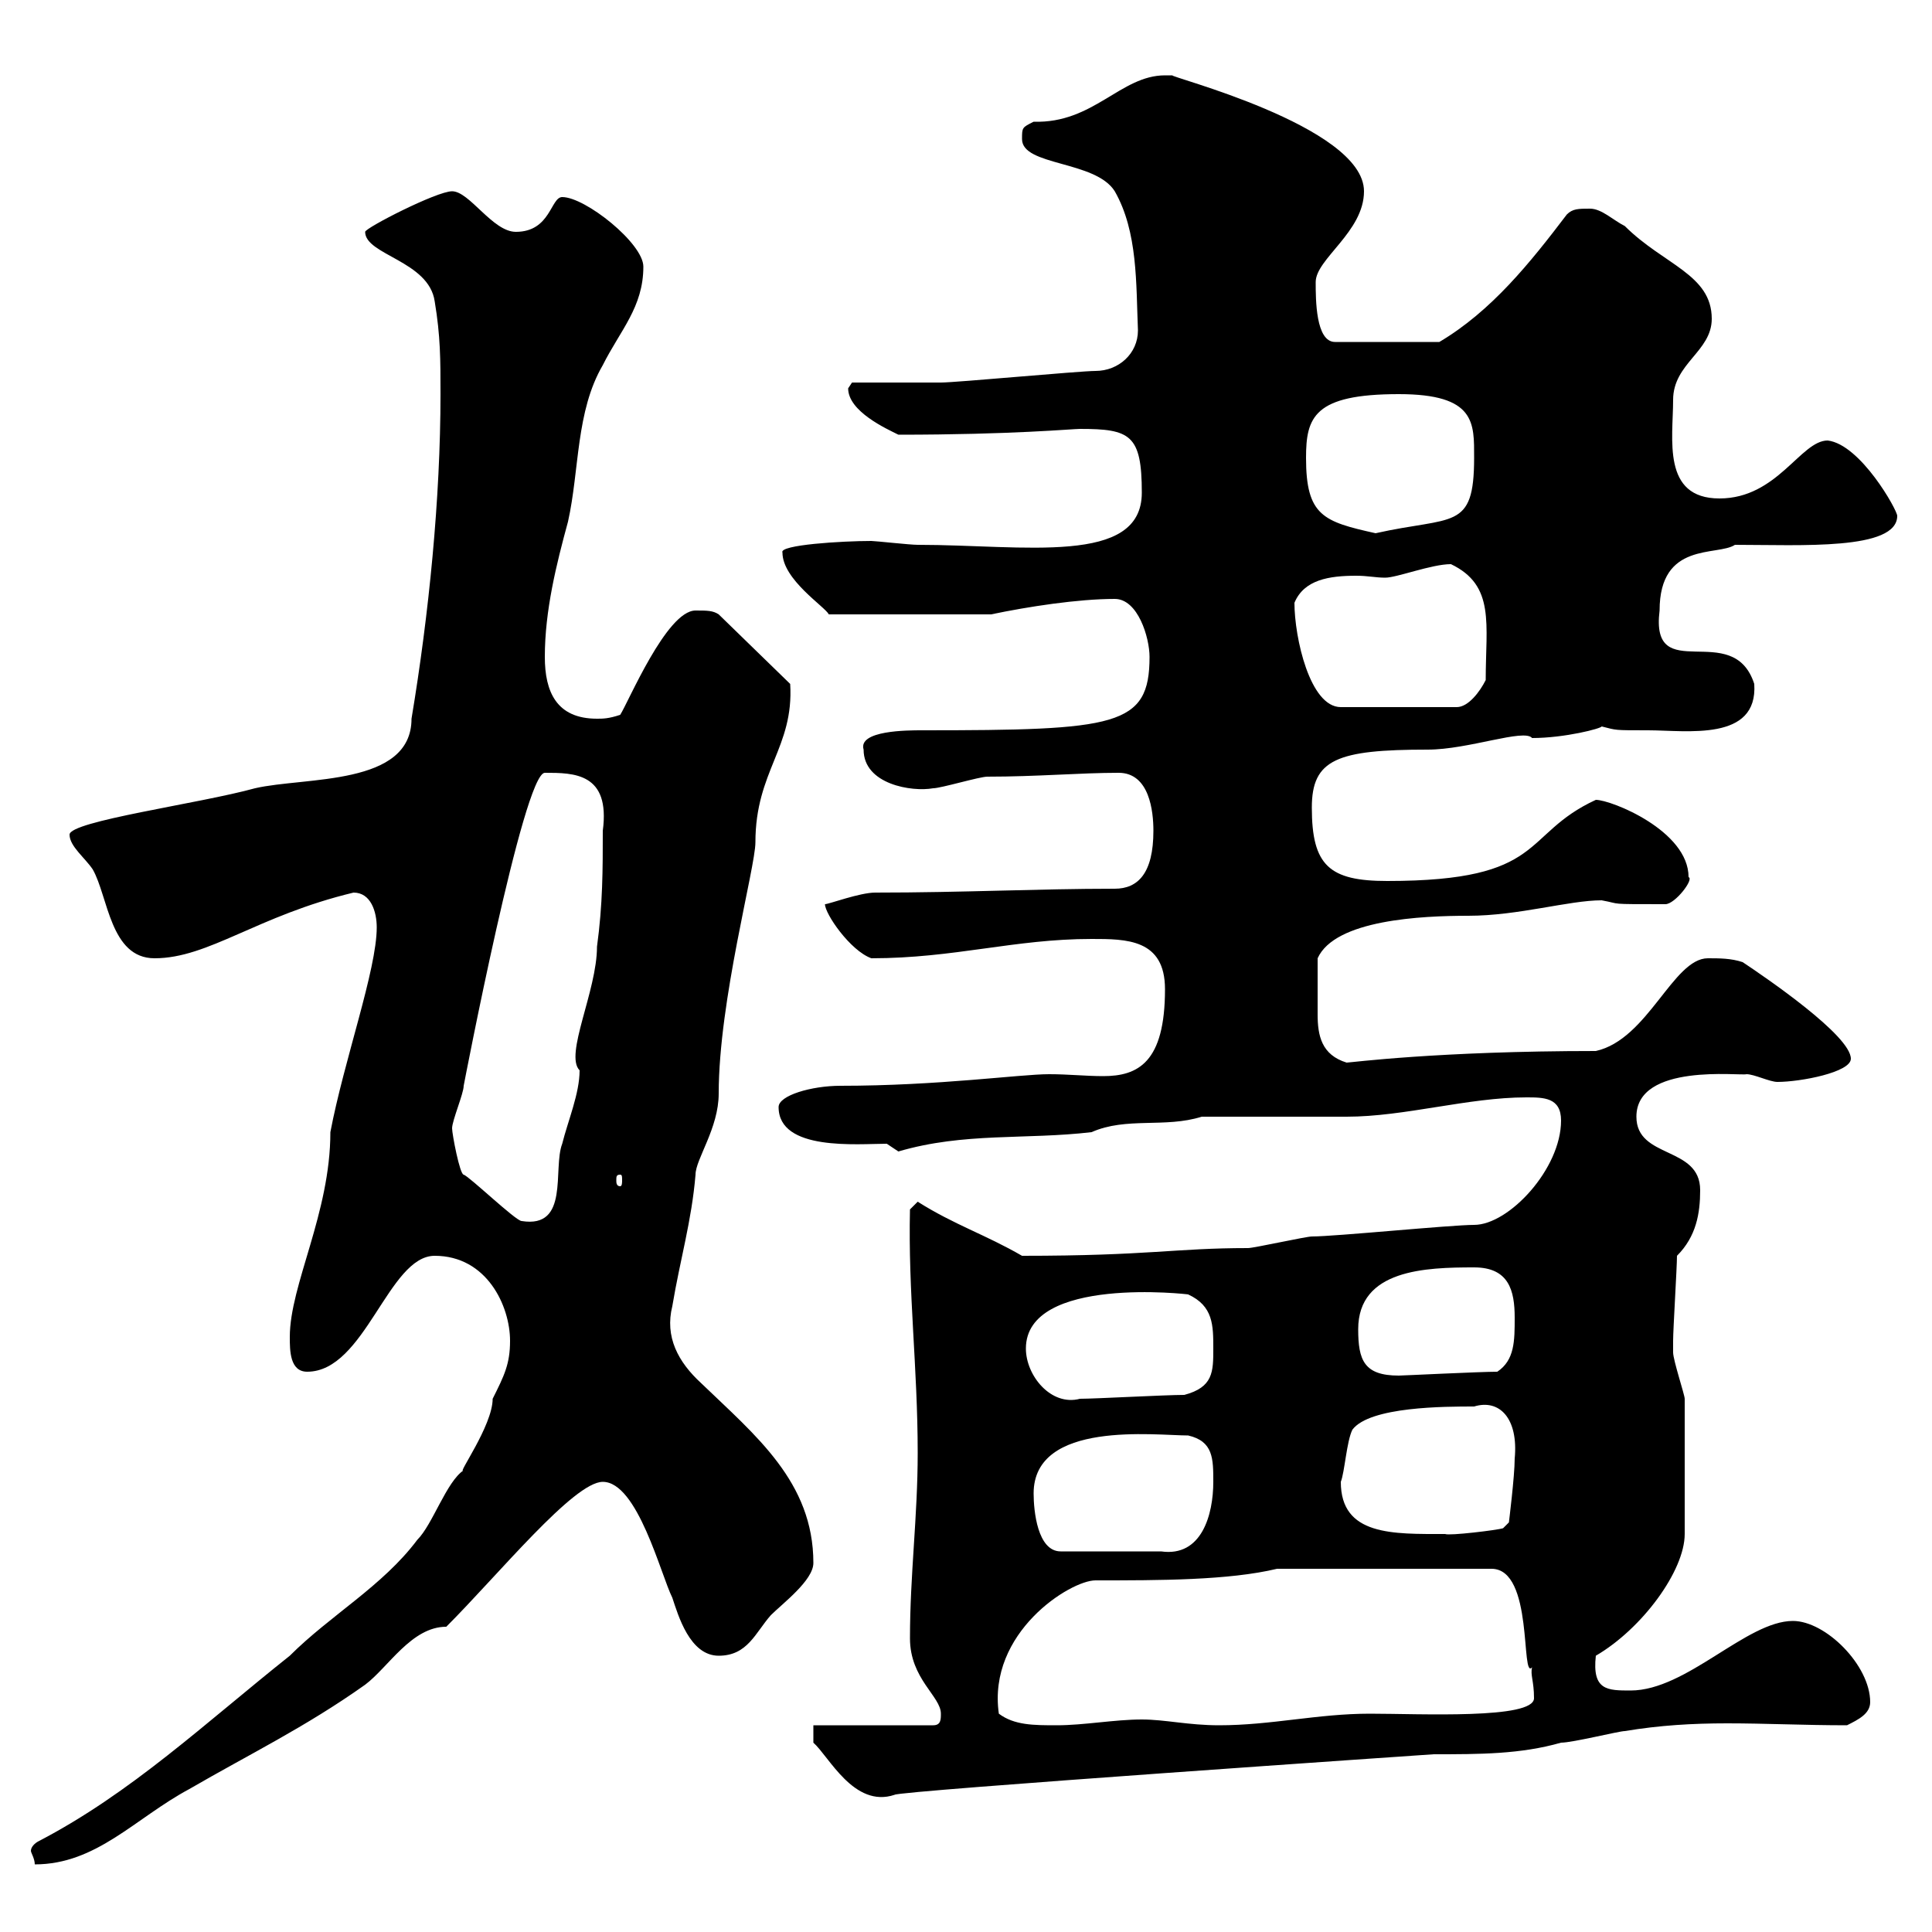<svg xmlns="http://www.w3.org/2000/svg" xmlns:xlink="http://www.w3.org/1999/xlink" width="300" height="300"><path d="M79.20 208.20C79.20 211.80 78.30 213.60 76.50 217.20C76.50 221.40 70.80 229.20 72 228.30C69.30 230.10 67.20 236.70 64.80 239.10C59.40 246.30 51.30 250.80 45 257.10C31.80 267.60 20.40 278.40 6 285.90C5.40 286.20 4.80 286.80 4.80 287.40C4.80 287.70 5.40 288.60 5.40 289.50C15 289.50 21 282.30 29.40 277.80C38.70 272.40 47.40 268.20 56.70 261.60C60.30 258.90 63.90 252.60 69.30 252.60C77.40 244.50 89.10 230.10 93.60 230.10C99 230.10 102.60 244.50 104.40 248.10C105.30 250.80 107.10 257.10 111.60 257.10C116.10 257.10 117.30 253.50 119.70 250.80C121.50 249 126.30 245.40 126.30 242.70C126.30 230.10 117.30 222.90 108.90 214.80C105.30 211.50 103.20 207.60 104.40 202.80C105.60 195.60 107.40 189.60 108 182.40C108 180 111.60 175.20 111.60 169.80C111.60 155.40 117.30 134.70 117.30 130.80C117.30 119.70 123.30 116.10 122.70 106.20L111.60 95.40C110.70 94.80 109.80 94.80 108 94.80C103.50 94.80 97.50 109.20 96.30 111C94.50 111.60 93.60 111.60 92.70 111.60C86.40 111.60 84.60 107.40 84.60 102C84.60 94.80 86.40 87.60 88.20 81C90 72.90 89.40 63.90 93.60 56.70C96.30 51.30 99.90 47.70 99.90 41.40C99.90 37.80 90.90 30.60 87.30 30.60C85.50 30.60 85.50 36 80.10 36C76.50 36 72.90 29.70 70.20 29.70C67.80 29.70 56.70 35.40 56.70 36C56.70 39.60 66.60 40.50 67.50 46.80C68.40 52.20 68.40 55.80 68.40 61.20C68.40 77.40 66.60 95.40 63.90 111.60C63.90 122.10 47.40 120.60 39.60 122.40C30.90 124.80 10.80 127.50 10.80 129.60C10.80 131.40 13.20 133.20 14.40 135C16.80 139.20 17.10 148.80 24 148.80C32.40 148.80 39.90 142.20 54.90 138.60C57.60 138.60 58.50 141.60 58.50 144C58.50 150.60 53.40 164.70 51.30 175.80C51.30 188.40 45 199.50 45 207.60C45 209.70 45 213 47.70 213C56.70 213 60.30 195 67.50 195C75.60 195 79.20 202.80 79.20 208.20ZM126.30 267.90L126.30 270.60C128.70 272.70 132.60 280.80 138.90 278.70C139.20 278.10 222.60 272.40 222.60 272.40C229.80 272.40 236.10 272.40 242.40 270.60C244.20 270.60 251.40 268.80 252.30 268.80C257.70 267.90 262.80 267.60 268.20 267.60C274.20 267.60 280.20 267.90 286.80 267.90C288.60 267 290.40 266.10 290.40 264.30C290.40 258.60 283.50 251.70 278.40 251.70C271.20 251.70 261.90 262.50 253.20 262.50C249.60 262.50 247.20 262.50 247.80 257.10C255 252.90 261.60 243.90 261.60 238.20L261.60 217.20C261.60 216.60 259.80 211.20 259.80 210C259.80 209.70 259.80 208.80 259.80 208.20C259.80 206.40 260.40 196.80 260.40 195C263.40 192 264 188.40 264 184.80C264 177.90 254.10 180 254.10 173.40C254.10 165 270.30 167.10 271.20 166.80C272.40 166.80 274.80 168 276 168C279.60 168 287.40 166.50 287.40 164.40C287.40 160.80 274.20 151.80 270.60 149.40C268.80 148.80 267 148.80 265.20 148.80C259.80 148.80 255.90 161.40 247.80 163.20C223.20 163.20 209.70 165 209.10 165C205.20 163.80 204.60 160.80 204.60 157.50C204.60 154.80 204.60 153.90 204.60 148.80C207.30 142.80 220.80 142.20 228 142.20C235.80 142.20 243.60 139.80 248.70 139.80C252 140.40 249.30 140.40 258.60 140.40C260.10 140.40 263.10 136.50 262.20 136.20C262.20 129 250.20 124.20 247.80 124.20C236.10 129.60 240.30 136.80 215.40 136.80C206.40 136.80 203.70 134.40 203.70 125.40C203.70 117.90 207.60 116.40 221.70 116.40C228 116.40 236.70 113.10 237.90 114.60C243 114.60 248.70 113.10 248.70 112.80C251.10 113.40 250.50 113.40 255.90 113.40C261.90 113.40 273 115.20 272.40 106.20C269.10 96 256.20 106.80 257.70 94.80C257.70 84 266.70 86.40 269.40 84.60C279.60 84.60 294.60 85.50 294.60 80.10C294.60 79.20 288.90 69 283.80 68.40C279.60 68.40 276 77.40 267 77.40C258 77.40 259.80 68.10 259.80 62.10C259.80 56.40 265.80 54.60 265.80 49.50C265.80 42.60 258.30 41.10 252.30 35.10C250.50 34.20 248.70 32.40 246.90 32.40C245.10 32.40 244.20 32.40 243.30 33.30C237.60 40.80 231.60 48.30 223.50 53.10L207.30 53.10C204.30 53.10 204.30 46.50 204.30 43.80C204.30 40.20 211.80 36 211.80 29.70C211.80 19.50 180.60 11.70 182.10 11.70C181.80 11.70 181.20 11.70 180.90 11.70C174 11.70 169.80 19.20 160.50 18.90C158.70 19.80 158.70 19.80 158.70 21.60C158.70 25.80 170.10 24.90 173.10 29.70C176.70 36 176.40 44.10 176.70 51.30C176.70 54.90 173.70 57.60 170.10 57.60C167.70 57.60 148.50 59.40 146.10 59.40C144.30 59.40 134.10 59.40 132.30 59.40C132.30 59.40 131.70 60.30 131.70 60.30C131.70 63.90 137.70 66.60 139.50 67.50C157.20 67.50 166.50 66.60 167.70 66.60C175.50 66.60 177.30 67.50 177.30 76.50C177.30 87.90 159 84.60 142.50 84.60C141.30 84.60 135.90 84 135.30 84C130.80 84 120.90 84.60 121.50 85.80C121.50 90 128.10 94.20 128.70 95.40L153.90 95.40C159.60 94.20 167.40 93 173.10 93C176.70 93 178.50 99 178.50 102C178.50 112.80 173.40 113.40 143.10 113.40C141 113.40 133.20 113.40 134.10 116.40C134.10 121.80 141.60 123 144.90 122.40C146.10 122.40 152.10 120.60 153.30 120.60C161.10 120.60 167.70 120 173.70 120C178.50 120 179.10 126 179.10 129C179.10 135.60 176.70 138 173.10 138C161.10 138 149.70 138.60 135.90 138.60C133.50 138.60 128.70 140.40 128.10 140.40C128.10 141.90 132 147.60 135.30 148.80C148.20 148.80 157.50 145.80 169.50 145.80C174.90 145.80 180.90 145.80 180.90 153.60C180.90 165 176.70 167.10 171.30 167.10C168.60 167.10 165.90 166.80 162.90 166.80C158.40 166.80 145.80 168.60 130.50 168.60C126 168.60 120.90 170.10 120.90 171.90C120.90 178.80 133.20 177.60 137.70 177.60L139.50 178.80C149.70 175.80 159.30 177 169.50 175.80C174.90 173.40 180.90 175.20 186.60 173.40C190.20 173.40 205.50 173.40 209.10 173.40C218.10 173.40 228 170.40 237 170.40C239.70 170.40 242.40 170.40 242.40 174C242.40 181.50 234.30 190.20 228.90 190.20C225.30 190.20 207.30 192 203.70 192C202.80 192 194.70 193.80 193.80 193.80C182.40 193.80 178.50 195 158.70 195C153 191.70 148.20 190.20 142.50 186.60L141.30 187.80C141 200.70 142.50 212.40 142.50 225.60C142.50 235.50 141.30 244.50 141.30 254.40C141.30 260.70 146.10 263.40 146.10 266.10C146.10 267 146.10 267.90 144.90 267.90ZM155.10 266.10C153.30 253.50 166.20 245.40 170.10 245.40C180 245.40 190.80 245.40 198.30 243.60L231.60 243.60C238.20 243.60 236.10 261 237.90 258.90C237.60 260.10 238.20 261 238.20 263.70C238.20 267 220.50 266.10 212.70 266.10C204.60 266.10 197.40 267.90 189.30 267.90C184.50 267.90 180.90 267 177.30 267C173.10 267 168.30 267.90 164.10 267.90C160.50 267.90 157.50 267.90 155.10 266.10ZM160.50 231.90C160.50 220.50 179.40 222.90 184.50 222.90C188.40 223.80 188.40 226.50 188.40 230.10C188.40 235.20 186.60 241.80 180.30 240.90L164.70 240.90C161.10 240.90 160.50 234.60 160.50 231.90ZM208.20 230.10C208.80 228.60 209.10 223.80 210 222C212.70 218.40 224.40 218.40 228.90 218.40C232.80 217.20 235.80 220.20 235.20 226.50C235.20 229.20 234.30 236.40 234.30 236.40L233.40 237.30C232.50 237.60 225 238.50 224.40 238.20C216.30 238.20 208.20 238.50 208.20 230.10ZM159.30 209.40C159.30 198 184.80 201 184.50 201C188.40 202.80 188.40 205.80 188.40 209.40C188.40 213 188.40 215.40 183.90 216.60C180.90 216.60 170.10 217.20 167.70 217.20C163.20 218.40 159.30 213.60 159.30 209.40ZM210.90 206.40C210.90 197.10 221.40 196.80 228.90 196.80C234.30 196.80 235.20 200.40 235.20 204.60C235.20 208.20 235.20 211.20 232.50 213C229.80 213 217.80 213.60 217.20 213.60C211.80 213.60 210.90 211.20 210.90 206.40ZM70.20 175.20C70.20 174 72 169.80 72 168.60C72 168.60 81.30 120 84.60 120C89.10 120 94.80 120 93.60 129C93.60 135 93.60 140.40 92.70 147C92.70 153.90 87.60 163.80 90 166.20C90 169.80 88.20 174 87.30 177.60C85.80 181.50 88.50 190.80 81 189.60C80.10 189.60 72.90 182.70 72 182.40C71.40 182.40 70.20 176.10 70.20 175.20ZM96.30 182.40C96.60 182.40 96.60 182.70 96.60 183.30C96.60 183.60 96.60 184.20 96.30 184.20C95.70 184.20 95.70 183.60 95.70 183.30C95.70 182.70 95.70 182.40 96.30 182.40ZM201 93.60C202.50 90 206.40 89.40 210.60 89.40C212.40 89.40 213.60 89.70 215.10 89.70C216.90 89.70 222.30 87.60 225.30 87.60C232.20 90.90 230.70 96.90 230.70 105.60C229.80 107.40 228 109.80 226.20 109.80L208.20 109.80C203.40 109.80 201 99 201 93.60ZM202.80 71.10C202.80 64.80 204 61.20 217.20 61.20C229.20 61.20 228.90 65.70 228.90 71.10C228.90 82.50 225.60 80.10 213.60 82.80C205.50 81 202.80 80.10 202.80 71.10Z"/></svg>